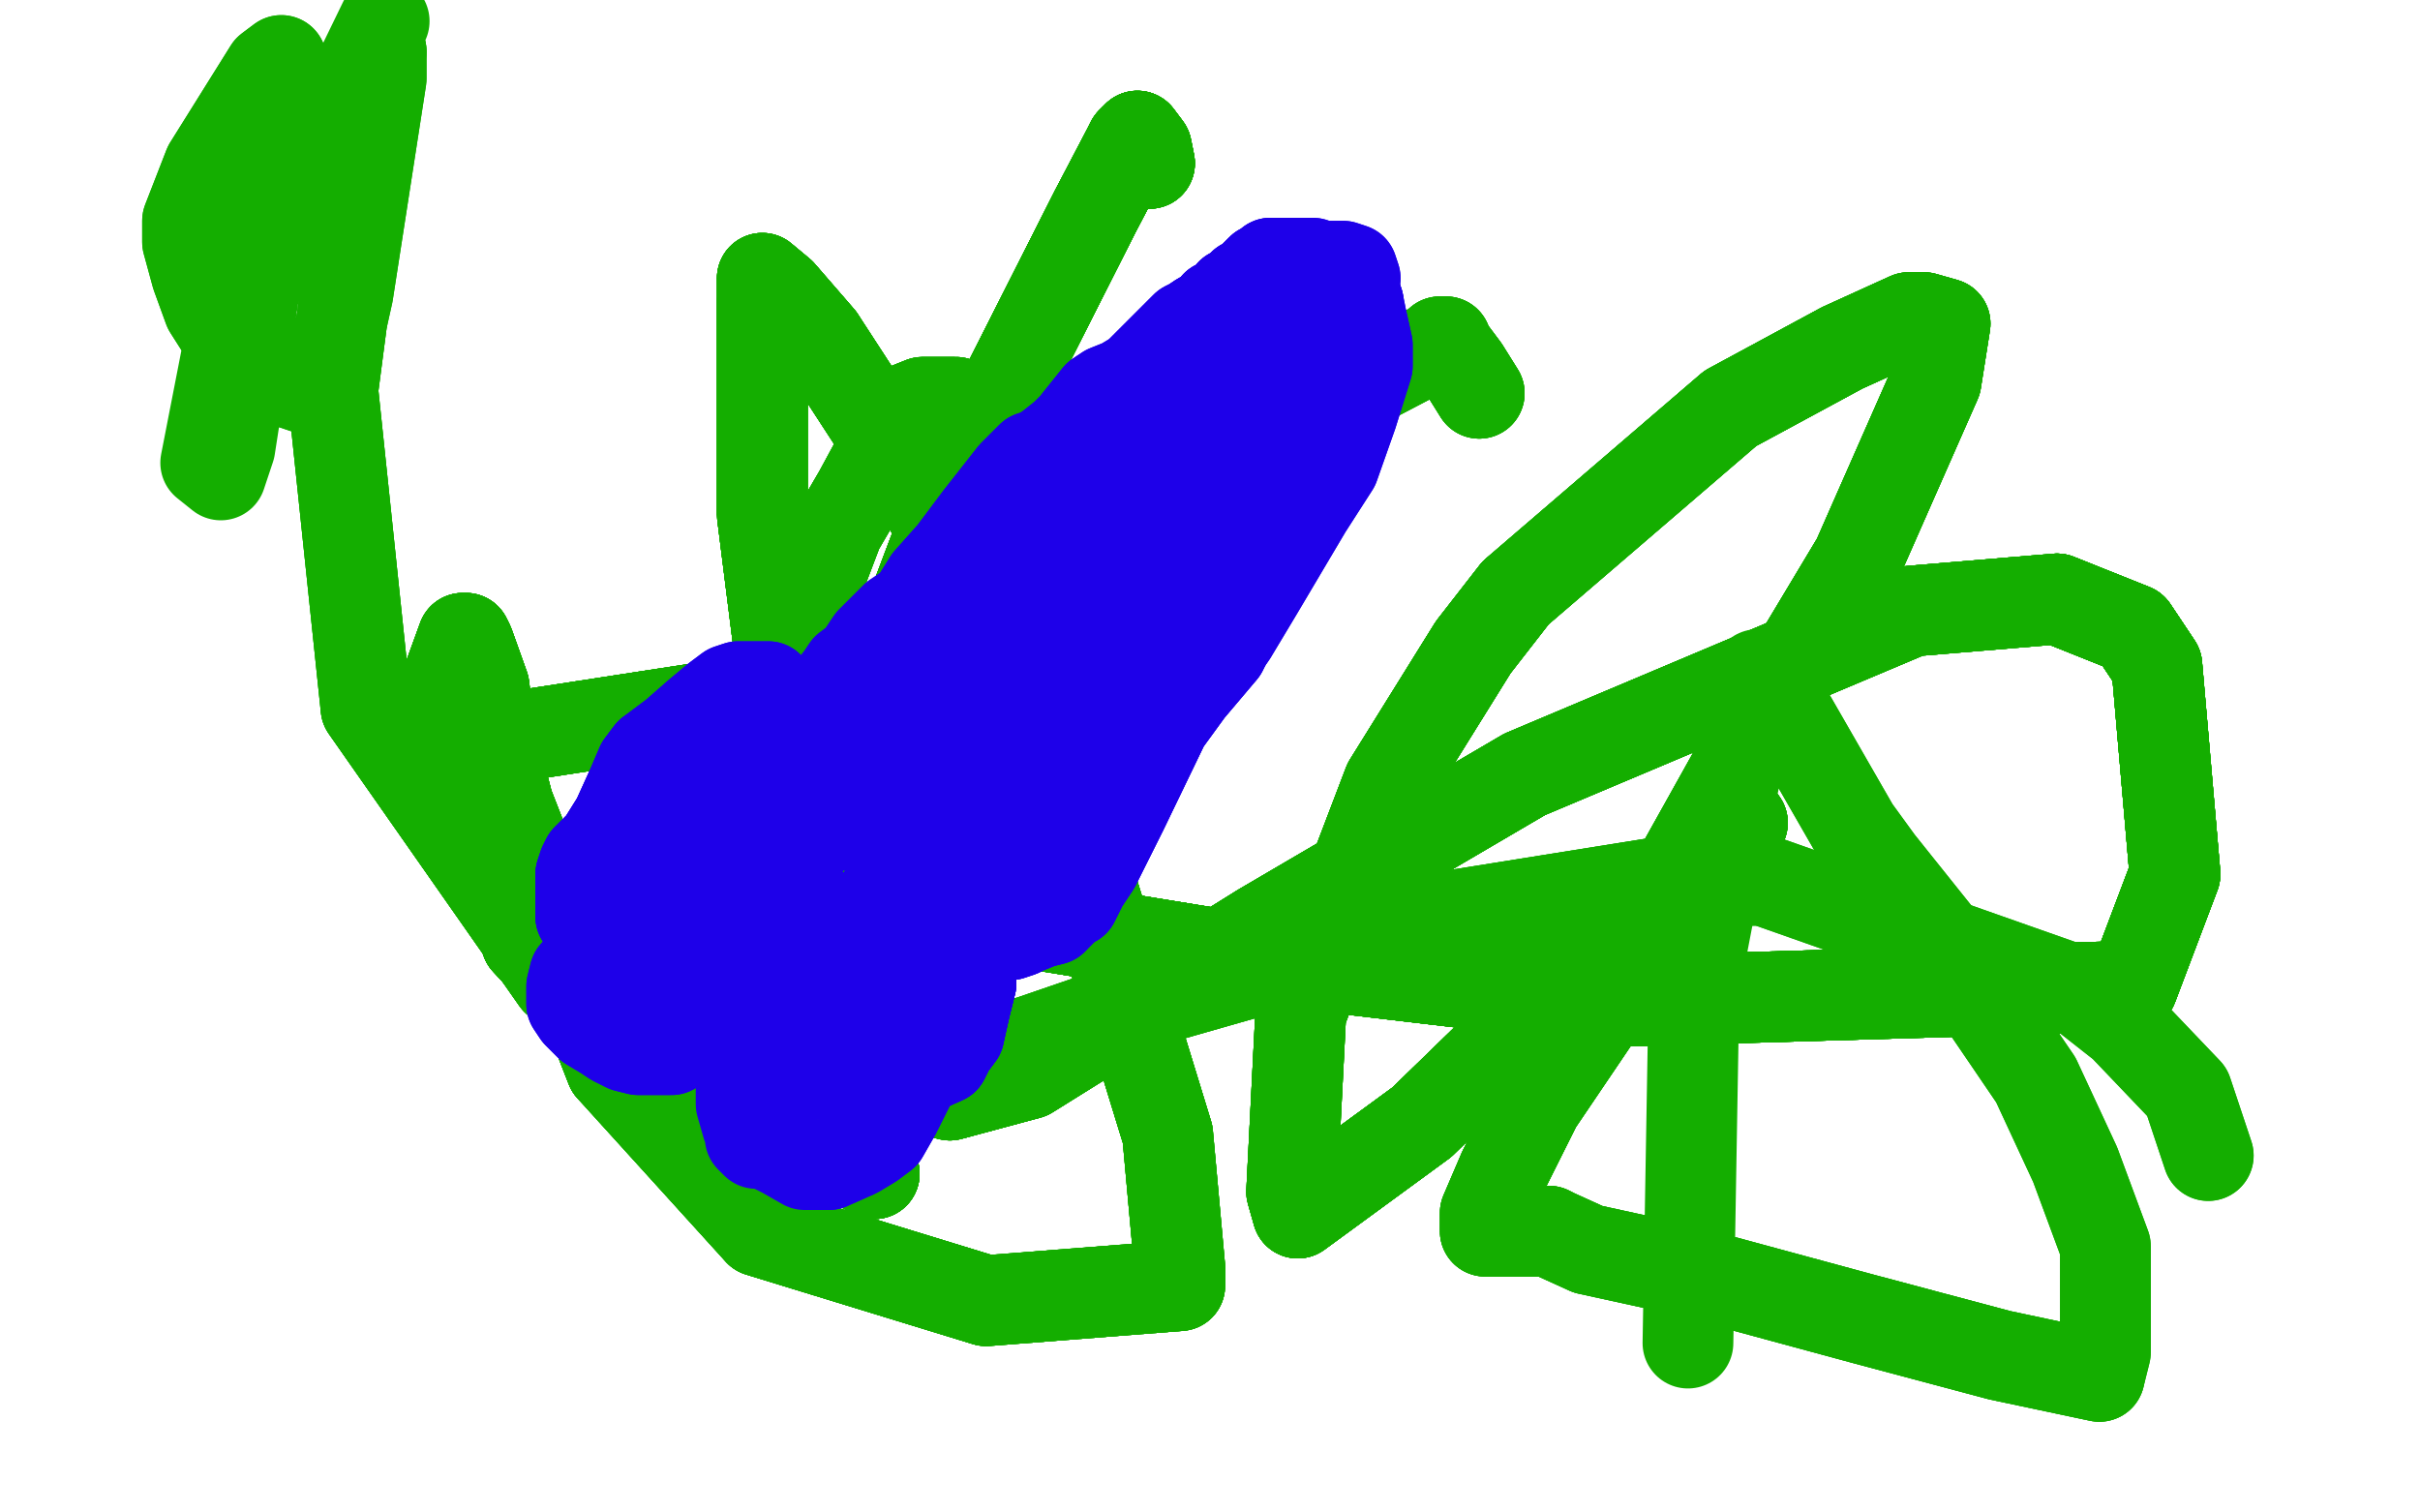<?xml version="1.0" standalone="no"?>
<!DOCTYPE svg PUBLIC "-//W3C//DTD SVG 1.1//EN"
"http://www.w3.org/Graphics/SVG/1.1/DTD/svg11.dtd">

<svg width="800" height="500" version="1.1" xmlns="http://www.w3.org/2000/svg" xmlns:xlink="http://www.w3.org/1999/xlink" style="stroke-antialiasing: false"><desc>This SVG has been created on https://colorillo.com/</desc><rect x='0' y='0' width='800' height='500' style='fill: rgb(255,255,255); stroke-width:0' /><polyline points="330,135 329,135 328,135 326,135 318,134" style="fill: none; stroke: #14ae00; stroke-width: 30; stroke-linejoin: round; stroke-linecap: round; stroke-antialiasing: false; stroke-antialias: 0; opacity: 1.0"/>
<polyline points="330,135 329,135 328,135 326,135 318,134 316,133 313,133 310,133 305,133 300,135" style="fill: none; stroke: #14ae00; stroke-width: 30; stroke-linejoin: round; stroke-linecap: round; stroke-antialiasing: false; stroke-antialias: 0; opacity: 1.0"/>
<polyline points="330,135 329,135 328,135 326,135 318,134 316,133 313,133 310,133 305,133 300,135 297,139 284,163 277,175 266,204 253,267 253,282 253,304 257,322" style="fill: none; stroke: #14ae00; stroke-width: 30; stroke-linejoin: round; stroke-linecap: round; stroke-antialiasing: false; stroke-antialias: 0; opacity: 1.0"/>
<polyline points="330,135 329,135 328,135 326,135 318,134 316,133 313,133 310,133 305,133 300,135 297,139 284,163 277,175 266,204 253,267 253,282 253,304 257,322 270,338 281,344 286,346 300,347 331,347 341,344 373,333 478,303 553,291 583,291" style="fill: none; stroke: #14ae00; stroke-width: 30; stroke-linejoin: round; stroke-linecap: round; stroke-antialiasing: false; stroke-antialias: 0; opacity: 1.0"/>
<polyline points="330,135 329,135 328,135 326,135 318,134 316,133 313,133 310,133 305,133 300,135 297,139 284,163 277,175 266,204 253,267 253,282 253,304 257,322 270,338 281,344 286,346 300,347 331,347 341,344 373,333 478,303 553,291 583,291 688,328 702,339 723,361 730,382" style="fill: none; stroke: #14ae00; stroke-width: 30; stroke-linejoin: round; stroke-linecap: round; stroke-antialiasing: false; stroke-antialias: 0; opacity: 1.0"/>
<polyline points="330,135 329,135 328,135 326,135 318,134 316,133 313,133 310,133 305,133 300,135 297,139 284,163 277,175 266,204 253,267 253,282 253,304 257,322 270,338 281,344 286,346 300,347 331,347 341,344 373,333 478,303 553,291 583,291 688,328 702,339 723,361 730,382" style="fill: none; stroke: #14ae00; stroke-width: 30; stroke-linejoin: round; stroke-linecap: round; stroke-antialiasing: false; stroke-antialias: 0; opacity: 1.0"/>
<polyline points="576,272 560,284 539,304 470,371 429,401" style="fill: none; stroke: #14ae00; stroke-width: 30; stroke-linejoin: round; stroke-linecap: round; stroke-antialiasing: false; stroke-antialias: 0; opacity: 1.0"/>
<polyline points="576,272 560,284 539,304 470,371 429,401 427,394 430,335 459,259 487,214 501,196" style="fill: none; stroke: #14ae00; stroke-width: 30; stroke-linejoin: round; stroke-linecap: round; stroke-antialiasing: false; stroke-antialias: 0; opacity: 1.0"/>
<polyline points="576,272 560,284 539,304 470,371 429,401 427,394 430,335 459,259 487,214 501,196 572,135 609,115 631,105 636,105 643,107 640,126 614,185 593,220" style="fill: none; stroke: #14ae00; stroke-width: 30; stroke-linejoin: round; stroke-linecap: round; stroke-antialiasing: false; stroke-antialias: 0; opacity: 1.0"/>
<polyline points="576,272 560,284 539,304 470,371 429,401 427,394 430,335 459,259 487,214 501,196 572,135 609,115 631,105 636,105 643,107 640,126 614,185 593,220 531,331 508,365 497,387 491,401 491,407 502,407 512,407" style="fill: none; stroke: #14ae00; stroke-width: 30; stroke-linejoin: round; stroke-linecap: round; stroke-antialiasing: false; stroke-antialias: 0; opacity: 1.0"/>
<polyline points="576,272 560,284 539,304 470,371 429,401 427,394 430,335 459,259 487,214 501,196 572,135 609,115 631,105 636,105 643,107 640,126 614,185 593,220 531,331 508,365 497,387 491,401 491,407 502,407 512,407 514,408 525,413 557,420 616,436 661,448 694,455" style="fill: none; stroke: #14ae00; stroke-width: 30; stroke-linejoin: round; stroke-linecap: round; stroke-antialiasing: false; stroke-antialias: 0; opacity: 1.0"/>
<polyline points="576,272 560,284 539,304 470,371 429,401 427,394 430,335 459,259 487,214 501,196 572,135 609,115 631,105 636,105 643,107 640,126 614,185 593,220 531,331 508,365 497,387 491,401 491,407 502,407 512,407 514,408 525,413 557,420 616,436 661,448 694,455 696,447 696,412 686,385 673,357 641,310 621,285 613,274 590,234 583,225" style="fill: none; stroke: #14ae00; stroke-width: 30; stroke-linejoin: round; stroke-linecap: round; stroke-antialiasing: false; stroke-antialias: 0; opacity: 1.0"/>
<polyline points="576,272 560,284 539,304 470,371 429,401 427,394 430,335 459,259 487,214 501,196 572,135 609,115 631,105 636,105 643,107 640,126 614,185 593,220 531,331 508,365 497,387 491,401 491,407 502,407 512,407 514,408 525,413 557,420 616,436 661,448 694,455 696,447 696,412 686,385 673,357 641,310 621,285 613,274 590,234 583,225 581,223 579,228 560,327 558,444" style="fill: none; stroke: #14ae00; stroke-width: 30; stroke-linejoin: round; stroke-linecap: round; stroke-antialiasing: false; stroke-antialias: 0; opacity: 1.0"/>
<polyline points="380,54 379,49 376,45 374,47 373,49" style="fill: none; stroke: #14ae00; stroke-width: 30; stroke-linejoin: round; stroke-linecap: round; stroke-antialiasing: false; stroke-antialias: 0; opacity: 1.0"/>
<polyline points="380,54 379,49 376,45 374,47 373,49 362,70 319,155 268,290 265,306" style="fill: none; stroke: #14ae00; stroke-width: 30; stroke-linejoin: round; stroke-linecap: round; stroke-antialiasing: false; stroke-antialias: 0; opacity: 1.0"/>
<polyline points="380,54 379,49 376,45 374,47 373,49 362,70 319,155 268,290 265,306 264,332 267,350 314,362 340,355 417,307 504,256 632,202 680,198" style="fill: none; stroke: #14ae00; stroke-width: 30; stroke-linejoin: round; stroke-linecap: round; stroke-antialiasing: false; stroke-antialias: 0; opacity: 1.0"/>
<polyline points="380,54 379,49 376,45 374,47 373,49 362,70 319,155 268,290 265,306 264,332 267,350 314,362 340,355 417,307 504,256 632,202 680,198 705,208 713,220 719,289 705,326 536,331 400,315 302,299" style="fill: none; stroke: #14ae00; stroke-width: 30; stroke-linejoin: round; stroke-linecap: round; stroke-antialiasing: false; stroke-antialias: 0; opacity: 1.0"/>
<polyline points="380,54 379,49 376,45 374,47 373,49 362,70 319,155 268,290 265,306 264,332 267,350 314,362 340,355 417,307 504,256 632,202 680,198 705,208 713,220 719,289 705,326 536,331 400,315 302,299 198,287 182,287 173,287 171,292 171,295 174,311 199,338 289,388" style="fill: none; stroke: #14ae00; stroke-width: 30; stroke-linejoin: round; stroke-linecap: round; stroke-antialiasing: false; stroke-antialias: 0; opacity: 1.0"/>
<polyline points="380,54 379,49 376,45 374,47 373,49 362,70 319,155 268,290 265,306 264,332 267,350 314,362 340,355 417,307 504,256 632,202 680,198 705,208 713,220 719,289 705,326 536,331 400,315 302,299 198,287 182,287 173,287 171,292 171,295 174,311 199,338 289,388 282,373 273,337 252,170 252,120 252,100" style="fill: none; stroke: #14ae00; stroke-width: 30; stroke-linejoin: round; stroke-linecap: round; stroke-antialiasing: false; stroke-antialias: 0; opacity: 1.0"/>
<polyline points="380,54 379,49 376,45 374,47 373,49 362,70 319,155 268,290 265,306 264,332 267,350 314,362 340,355 417,307 504,256 632,202 680,198 705,208 713,220 719,289 705,326 536,331 400,315 302,299 198,287 182,287 173,287 171,292 171,295 174,311 199,338 289,388 282,373 273,337 252,170 252,120 252,100 252,92 258,97 271,112" style="fill: none; stroke: #14ae00; stroke-width: 30; stroke-linejoin: round; stroke-linecap: round; stroke-antialiasing: false; stroke-antialias: 0; opacity: 1.0"/>
<polyline points="380,54 379,49 376,45 374,47 373,49 362,70 319,155 268,290 265,306 264,332 267,350 314,362 340,355 417,307 504,256 632,202 680,198 705,208 713,220 719,289 705,326 536,331 400,315 302,299 198,287 182,287 173,287 171,292 171,295 174,311 199,338 289,388 282,373 273,337 252,170 252,120 252,100 252,92 258,97 271,112 336,212 386,375 390,419 390,425 326,430 251,407" style="fill: none; stroke: #14ae00; stroke-width: 30; stroke-linejoin: round; stroke-linecap: round; stroke-antialiasing: false; stroke-antialias: 0; opacity: 1.0"/>
<polyline points="680,198 705,208 713,220 719,289 705,326 536,331 400,315 302,299 198,287 182,287 173,287 171,292 171,295 174,311 199,338 289,388 282,373 273,337 252,170 252,120 252,100 252,92 258,97 271,112 336,212 386,375 390,419 390,425 326,430 251,407 202,353 168,266 162,243 160,227 155,213 154,211 153,211 145,233 142,245 154,246 245,232 281,232" style="fill: none; stroke: #14ae00; stroke-width: 30; stroke-linejoin: round; stroke-linecap: round; stroke-antialiasing: false; stroke-antialias: 0; opacity: 1.0"/>
<polyline points="680,198 705,208 713,220 719,289 705,326 536,331 400,315 302,299 198,287 182,287 173,287 171,292 171,295 174,311 199,338 289,388 282,373 273,337 252,170 252,120 252,100 252,92 258,97 271,112 336,212 386,375 390,419 390,425 326,430 251,407 202,353 168,266 162,243 160,227 155,213 154,211 153,211 145,233 142,245 154,246 245,232 281,232 294,252 265,296 227,337" style="fill: none; stroke: #14ae00; stroke-width: 30; stroke-linejoin: round; stroke-linecap: round; stroke-antialiasing: false; stroke-antialias: 0; opacity: 1.0"/>
<polyline points="680,198 705,208 713,220 719,289 705,326 536,331 400,315 302,299 198,287 182,287 173,287 171,292 171,295 174,311 199,338 289,388 282,373 273,337 252,170 252,120 252,100 252,92 258,97 271,112 336,212 386,375 390,419 390,425 326,430 251,407 202,353 168,266 162,243 160,227 155,213 154,211 153,211 145,233 142,245 154,246 245,232 281,232 294,252 265,296 227,337 222,337 208,334 184,324 121,234" style="fill: none; stroke: #14ae00; stroke-width: 30; stroke-linejoin: round; stroke-linecap: round; stroke-antialiasing: false; stroke-antialias: 0; opacity: 1.0"/>
<polyline points="400,315 302,299 198,287 182,287 173,287 171,292 171,295 174,311 199,338 289,388 282,373 273,337 252,170 252,120 252,100 252,92 258,97 271,112 336,212 386,375 390,419 390,425 326,430 251,407 202,353 168,266 162,243 160,227 155,213 154,211 153,211 145,233 142,245 154,246 245,232 281,232 294,252 265,296 227,337 222,337 208,334 184,324 121,234 110,129 119,60 125,26 126,17" style="fill: none; stroke: #14ae00; stroke-width: 30; stroke-linejoin: round; stroke-linecap: round; stroke-antialiasing: false; stroke-antialias: 0; opacity: 1.0"/>
<polyline points="202,353 168,266 162,243 160,227 155,213 154,211 153,211 145,233 142,245 154,246 245,232 281,232 294,252 265,296 227,337 222,337 208,334 184,324 121,234 110,129 119,60 125,26 126,17 126,26 115,97 109,124 104,129 103,129 97,127 76,113 69,102 65,91 62,80 62,73 69,55 89,23 93,20 95,26" style="fill: none; stroke: #14ae00; stroke-width: 30; stroke-linejoin: round; stroke-linecap: round; stroke-antialiasing: false; stroke-antialias: 0; opacity: 1.0"/>
<polyline points="202,353 168,266 162,243 160,227 155,213 154,211 153,211 145,233 142,245 154,246 245,232 281,232 294,252 265,296 227,337 222,337 208,334 184,324 121,234 110,129 119,60 125,26 126,17 126,26 115,97 109,124 104,129 103,129 97,127 76,113 69,102 65,91 62,80 62,73 69,55 89,23 93,20 95,26 87,72 85,90 76,148 73,157 68,153 76,112 127,7" style="fill: none; stroke: #14ae00; stroke-width: 30; stroke-linejoin: round; stroke-linecap: round; stroke-antialiasing: false; stroke-antialias: 0; opacity: 1.0"/>
<polyline points="489,130 484,122 478,114 478,113 476,113" style="fill: none; stroke: #14ae00; stroke-width: 30; stroke-linejoin: round; stroke-linecap: round; stroke-antialiasing: false; stroke-antialias: 0; opacity: 1.0"/>
<polyline points="489,130 484,122 478,114 478,113 476,113 475,114 474,115 469,117 448,128 433,137" style="fill: none; stroke: #14ae00; stroke-width: 30; stroke-linejoin: round; stroke-linecap: round; stroke-antialiasing: false; stroke-antialias: 0; opacity: 1.0"/>
<polyline points="489,130 484,122 478,114 478,113 476,113 475,114 474,115 469,117 448,128 433,137 403,150 387,150 385,149 385,147 387,149" style="fill: none; stroke: #14ae00; stroke-width: 30; stroke-linejoin: round; stroke-linecap: round; stroke-antialiasing: false; stroke-antialias: 0; opacity: 1.0"/>
<polyline points="489,130 484,122 478,114 478,113 476,113 475,114 474,115 469,117 448,128 433,137 403,150 387,150 385,149 385,147 387,149" style="fill: none; stroke: #14ae00; stroke-width: 30; stroke-linejoin: round; stroke-linecap: round; stroke-antialiasing: false; stroke-antialias: 0; opacity: 1.0"/>
<polyline points="283,244 282,244 281,243 276,239 271,237" style="fill: none; stroke: #1e00e9; stroke-width: 30; stroke-linejoin: round; stroke-linecap: round; stroke-antialiasing: false; stroke-antialias: 0; opacity: 1.0"/>
<polyline points="283,244 282,244 281,243 276,239 271,237 268,235 265,234 262,233 260,233 253,233 249,233" style="fill: none; stroke: #1e00e9; stroke-width: 30; stroke-linejoin: round; stroke-linecap: round; stroke-antialiasing: false; stroke-antialias: 0; opacity: 1.0"/>
<polyline points="283,244 282,244 281,243 276,239 271,237 268,235 265,234 262,233 260,233 253,233 249,233 244,233 240,233 239,234 236,235 235,237 233,240 225,251 208,285 206,289 206,295 204,305 204,310 204,313" style="fill: none; stroke: #1e00e9; stroke-width: 30; stroke-linejoin: round; stroke-linecap: round; stroke-antialiasing: false; stroke-antialias: 0; opacity: 1.0"/>
<polyline points="283,244 282,244 281,243 276,239 271,237 268,235 265,234 262,233 260,233 253,233 249,233 244,233 240,233 239,234 236,235 235,237 233,240 225,251 208,285 206,289 206,295 204,305 204,310 204,313 204,322 204,327 204,331 205,334 210,339 218,340 227,340 232,341 235,341 238,341" style="fill: none; stroke: #1e00e9; stroke-width: 30; stroke-linejoin: round; stroke-linecap: round; stroke-antialiasing: false; stroke-antialias: 0; opacity: 1.0"/>
<polyline points="283,244 282,244 281,243 276,239 271,237 268,235 265,234 262,233 260,233 253,233 249,233 244,233 240,233 239,234 236,235 235,237 233,240 225,251 208,285 206,289 206,295 204,305 204,310 204,313 204,322 204,327 204,331 205,334 210,339 218,340 227,340 232,341 235,341 238,341 239,338 240,336 241,333 242,332 242,331" style="fill: none; stroke: #1e00e9; stroke-width: 30; stroke-linejoin: round; stroke-linecap: round; stroke-antialiasing: false; stroke-antialias: 0; opacity: 1.0"/>
<polyline points="283,244 282,244 281,243 276,239 271,237 268,235 265,234 262,233 260,233 253,233 249,233 244,233 240,233 239,234 236,235 235,237 233,240 225,251 208,285 206,289 206,295 204,305 204,310 204,313 204,322 204,327 204,331 205,334 210,339 218,340 227,340 232,341 235,341 238,341 239,338 240,336 241,333 242,332 242,331 243,329 245,327 245,326" style="fill: none; stroke: #1e00e9; stroke-width: 30; stroke-linejoin: round; stroke-linecap: round; stroke-antialiasing: false; stroke-antialias: 0; opacity: 1.0"/>
<polyline points="283,244 282,244 281,243 276,239 271,237 268,235 265,234 262,233 260,233 253,233 249,233 244,233 240,233 239,234 236,235 235,237 233,240 225,251 208,285 206,289 206,295 204,305 204,310 204,313 204,322 204,327 204,331 205,334 210,339 218,340 227,340 232,341 235,341 238,341 239,338 240,336 241,333 242,332 242,331 243,329 245,327 245,326 246,326 247,325" style="fill: none; stroke: #1e00e9; stroke-width: 30; stroke-linejoin: round; stroke-linecap: round; stroke-antialiasing: false; stroke-antialias: 0; opacity: 1.0"/>
<polyline points="265,234 262,233 260,233 253,233 249,233 244,233 240,233 239,234 236,235 235,237 233,240 225,251 208,285 206,289 206,295 204,305 204,310 204,313 204,322 204,327 204,331 205,334 210,339 218,340 227,340 232,341 235,341 238,341 239,338 240,336 241,333 242,332 242,331 243,329 245,327 245,326 246,326 247,325 247,326 247,328 247,330 247,334 248,339 250,341 251,345 251,347 252,348" style="fill: none; stroke: #1e00e9; stroke-width: 30; stroke-linejoin: round; stroke-linecap: round; stroke-antialiasing: false; stroke-antialias: 0; opacity: 1.0"/>
<polyline points="206,295 204,305 204,310 204,313 204,322 204,327 204,331 205,334 210,339 218,340 227,340 232,341 235,341 238,341 239,338 240,336 241,333 242,332 242,331 243,329 245,327 245,326 246,326 247,325 247,326 247,328 247,330 247,334 248,339 250,341 251,345 251,347 252,348 253,350 254,351 255,352 258,353 264,354 269,355 273,355 287,355 295,354 303,354" style="fill: none; stroke: #1e00e9; stroke-width: 30; stroke-linejoin: round; stroke-linecap: round; stroke-antialiasing: false; stroke-antialias: 0; opacity: 1.0"/>
<polyline points="235,341 238,341 239,338 240,336 241,333 242,332 242,331 243,329 245,327 245,326 246,326 247,325 247,326 247,328 247,330 247,334 248,339 250,341 251,345 251,347 252,348 253,350 254,351 255,352 258,353 264,354 269,355 273,355 287,355 295,354 303,354 312,350 314,346 317,342 319,333 320,329 321,325 321,321 321,318 321,315 321,313 319,311 319,310 318,309" style="fill: none; stroke: #1e00e9; stroke-width: 30; stroke-linejoin: round; stroke-linecap: round; stroke-antialiasing: false; stroke-antialias: 0; opacity: 1.0"/>
<polyline points="235,341 238,341 239,338 240,336 241,333 242,332 242,331 243,329 245,327 245,326 246,326 247,325 247,326 247,328 247,330 247,334 248,339 250,341 251,345 251,347 252,348 253,350 254,351 255,352 258,353 264,354 269,355 273,355 287,355 295,354 303,354 312,350 314,346 317,342 319,333 320,329 321,325 321,321 321,318 321,315 321,313 319,311 319,310 318,309 318,308" style="fill: none; stroke: #1e00e9; stroke-width: 30; stroke-linejoin: round; stroke-linecap: round; stroke-antialiasing: false; stroke-antialias: 0; opacity: 1.0"/>
<polyline points="235,341 238,341 239,338 240,336 241,333 242,332 242,331 243,329 245,327 245,326 246,326 247,325 247,326 247,328 247,330 247,334 248,339 250,341 251,345 251,347 252,348 253,350 254,351 255,352 258,353 264,354 269,355 273,355 287,355 295,354 303,354 312,350 314,346 317,342 319,333 320,329 321,325 321,321 321,318 321,315 321,313 319,311 319,310 318,309 318,308 317,308" style="fill: none; stroke: #1e00e9; stroke-width: 30; stroke-linejoin: round; stroke-linecap: round; stroke-antialiasing: false; stroke-antialias: 0; opacity: 1.0"/>
<polyline points="247,326 247,328 247,330 247,334 248,339 250,341 251,345 251,347 252,348 253,350 254,351 255,352 258,353 264,354 269,355 273,355 287,355 295,354 303,354 312,350 314,346 317,342 319,333 320,329 321,325 321,321 321,318 321,315 321,313 319,311 319,310 318,309 318,308 317,308 318,305 324,299 326,295 329,293 333,288 337,285 341,280 354,268 363,258 388,233" style="fill: none; stroke: #1e00e9; stroke-width: 30; stroke-linejoin: round; stroke-linecap: round; stroke-antialiasing: false; stroke-antialias: 0; opacity: 1.0"/>
<polyline points="319,333 320,329 321,325 321,321 321,318 321,315 321,313 319,311 319,310 318,309 318,308 317,308 318,305 324,299 326,295 329,293 333,288 337,285 341,280 354,268 363,258 388,233 397,223 407,210 416,195 432,168 441,154 447,137 452,121 452,118 452,114 450,105 449,100 447,97 445,94 443,92 441,92 438,92 430,97" style="fill: none; stroke: #1e00e9; stroke-width: 30; stroke-linejoin: round; stroke-linecap: round; stroke-antialiasing: false; stroke-antialias: 0; opacity: 1.0"/>
<polyline points="326,295 329,293 333,288 337,285 341,280 354,268 363,258 388,233 397,223 407,210 416,195 432,168 441,154 447,137 452,121 452,118 452,114 450,105 449,100 447,97 445,94 443,92 441,92 438,92 430,97 423,107 419,112 418,113 416,114 414,118 405,126 404,127 402,128 392,135 389,138 386,141 375,148 370,151 367,154 361,157 354,161 348,166 346,168" style="fill: none; stroke: #1e00e9; stroke-width: 30; stroke-linejoin: round; stroke-linecap: round; stroke-antialiasing: false; stroke-antialias: 0; opacity: 1.0"/>
<polyline points="449,100 447,97 445,94 443,92 441,92 438,92 430,97 423,107 419,112 418,113 416,114 414,118 405,126 404,127 402,128 392,135 389,138 386,141 375,148 370,151 367,154 361,157 354,161 348,166 346,168 343,171 338,175 334,178 330,183 323,191 319,196 314,201 311,205 307,210 304,215 299,222 297,224 295,226 291,231 290,232 289,233" style="fill: none; stroke: #1e00e9; stroke-width: 30; stroke-linejoin: round; stroke-linecap: round; stroke-antialiasing: false; stroke-antialias: 0; opacity: 1.0"/>
<polyline points="449,100 447,97 445,94 443,92 441,92 438,92 430,97 423,107 419,112 418,113 416,114 414,118 405,126 404,127 402,128 392,135 389,138 386,141 375,148 370,151 367,154 361,157 354,161 348,166 346,168 343,171 338,175 334,178 330,183 323,191 319,196 314,201 311,205 307,210 304,215 299,222 297,224 295,226 291,231 290,232 289,233 290,231 301,214 323,185 330,178 334,174" style="fill: none; stroke: #1e00e9; stroke-width: 30; stroke-linejoin: round; stroke-linecap: round; stroke-antialiasing: false; stroke-antialias: 0; opacity: 1.0"/>
<polyline points="354,161 348,166 346,168 343,171 338,175 334,178 330,183 323,191 319,196 314,201 311,205 307,210 304,215 299,222 297,224 295,226 291,231 290,232 289,233 290,231 301,214 323,185 330,178 334,174 349,164 358,158 391,138 404,129 418,120 432,117 438,115 441,114 442,114 446,114 447,121 447,125 447,131 446,135 444,140" style="fill: none; stroke: #1e00e9; stroke-width: 30; stroke-linejoin: round; stroke-linecap: round; stroke-antialiasing: false; stroke-antialias: 0; opacity: 1.0"/>
<polyline points="304,215 299,222 297,224 295,226 291,231 290,232 289,233 290,231 301,214 323,185 330,178 334,174 349,164 358,158 391,138 404,129 418,120 432,117 438,115 441,114 442,114 446,114 447,121 447,125 447,131 446,135 444,140 442,145 440,150 432,164 431,168 428,173 410,202 406,211 404,215 393,228 385,239 371,268 368,274 366,278 362,286 358,292 355,298 354,298" style="fill: none; stroke: #1e00e9; stroke-width: 30; stroke-linejoin: round; stroke-linecap: round; stroke-antialiasing: false; stroke-antialias: 0; opacity: 1.0"/>
<polyline points="297,224 295,226 291,231 290,232 289,233 290,231 301,214 323,185 330,178 334,174 349,164 358,158 391,138 404,129 418,120 432,117 438,115 441,114 442,114 446,114 447,121 447,125 447,131 446,135 444,140 442,145 440,150 432,164 431,168 428,173 410,202 406,211 404,215 393,228 385,239 371,268 368,274 366,278 362,286 358,292 355,298 354,298 352,300 351,301 348,304 344,305 339,307 337,308 334,309" style="fill: none; stroke: #1e00e9; stroke-width: 30; stroke-linejoin: round; stroke-linecap: round; stroke-antialiasing: false; stroke-antialias: 0; opacity: 1.0"/>
<polyline points="301,214 323,185 330,178 334,174 349,164 358,158 391,138 404,129 418,120 432,117 438,115 441,114 442,114 446,114 447,121 447,125 447,131 446,135 444,140 442,145 440,150 432,164 431,168 428,173 410,202 406,211 404,215 393,228 385,239 371,268 368,274 366,278 362,286 358,292 355,298 354,298 352,300 351,301 348,304 344,305 339,307 337,308 334,309 334,304 336,298 355,273 368,256" style="fill: none; stroke: #1e00e9; stroke-width: 30; stroke-linejoin: round; stroke-linecap: round; stroke-antialiasing: false; stroke-antialias: 0; opacity: 1.0"/>
<polyline points="348,304 344,305 339,307 337,308 334,309 334,304 336,298 355,273 368,256 389,231 411,197 416,190 423,179 431,165 438,152 441,142 441,136 445,125 445,119 446,111 448,92 447,89 444,88 443,88 439,88 437,88 434,87 431,87 428,87 427,87 426,87" style="fill: none; stroke: #1e00e9; stroke-width: 30; stroke-linejoin: round; stroke-linecap: round; stroke-antialiasing: false; stroke-antialias: 0; opacity: 1.0"/>
<polyline points="423,179 431,165 438,152 441,142 441,136 445,125 445,119 446,111 448,92 447,89 444,88 443,88 439,88 437,88 434,87 431,87 428,87 427,87 426,87 425,87 423,87 422,87 420,87 420,88 418,89 417,89 416,90 415,91 413,93 411,94 410,95 408,97 407,97 404,101 402,101 401,103 399,104 397,105 394,107 392,108 387,113 384,116 381,119 376,124" style="fill: none; stroke: #1e00e9; stroke-width: 30; stroke-linejoin: round; stroke-linecap: round; stroke-antialiasing: false; stroke-antialias: 0; opacity: 1.0"/>
<polyline points="426,87 425,87 423,87 422,87 420,87 420,88 418,89 417,89 416,90 415,91 413,93 411,94 410,95 408,97 407,97 404,101 402,101 401,103 399,104 397,105 394,107 392,108 387,113 384,116 381,119 376,124 371,127 366,129 363,131 359,136 355,141 352,144 347,148 344,150 341,151 339,153 335,157 324,171 315,183 307,192 302,200" style="fill: none; stroke: #1e00e9; stroke-width: 30; stroke-linejoin: round; stroke-linecap: round; stroke-antialiasing: false; stroke-antialias: 0; opacity: 1.0"/>
<polyline points="420,87 420,88 418,89 417,89 416,90 415,91 413,93 411,94 410,95 408,97 407,97 404,101 402,101 401,103 399,104 397,105 394,107 392,108 387,113 384,116 381,119 376,124 371,127 366,129 363,131 359,136 355,141 352,144 347,148 344,150 341,151 339,153 335,157 324,171 315,183 307,192 302,200 299,202 296,204 294,206 288,212 284,218 280,221 278,224 274,229 273,231 273,233 272,233" style="fill: none; stroke: #1e00e9; stroke-width: 30; stroke-linejoin: round; stroke-linecap: round; stroke-antialiasing: false; stroke-antialias: 0; opacity: 1.0"/>
<polyline points="254,227 252,227 247,227 244,227 241,228 237,231 231,236 223,243 215,249 212,253 209,260 204,271 199,279 194,284 193,286 192,289 192,293 192,296 192,298 192,301 192,303 195,307 199,309" style="fill: none; stroke: #1e00e9; stroke-width: 30; stroke-linejoin: round; stroke-linecap: round; stroke-antialiasing: false; stroke-antialias: 0; opacity: 1.0"/>
<polyline points="254,227 252,227 247,227 244,227 241,228 237,231 231,236 223,243 215,249 212,253 209,260 204,271 199,279 194,284 193,286 192,289 192,293 192,296 192,298 192,301 192,303 195,307 199,309 199,310 196,313 194,316 192,320 190,322 189,326 189,327 189,328 189,329 189,330 189,332 191,335 193,337 195,339 200,342 203,344 207,346 211,347 215,347 218,347 222,347 225,345 227,344 230,342 232,340 236,338" style="fill: none; stroke: #1e00e9; stroke-width: 30; stroke-linejoin: round; stroke-linecap: round; stroke-antialiasing: false; stroke-antialias: 0; opacity: 1.0"/>
<polyline points="215,249 212,253 209,260 204,271 199,279 194,284 193,286 192,289 192,293 192,296 192,298 192,301 192,303 195,307 199,309 199,310 196,313 194,316 192,320 190,322 189,326 189,327 189,328 189,329 189,330 189,332 191,335 193,337 195,339 200,342 203,344 207,346 211,347 215,347 218,347 222,347 225,345 227,344 230,342 232,340 236,338 240,336 241,334 245,330 248,326 248,325" style="fill: none; stroke: #1e00e9; stroke-width: 30; stroke-linejoin: round; stroke-linecap: round; stroke-antialiasing: false; stroke-antialias: 0; opacity: 1.0"/>
<polyline points="246,349 246,355 245,359 245,362 245,365 247,372 248,374 248,376 250,378 253,378 259,381 266,385 270,385 274,385 283,381 288,378 292,375 296,368 301,358 305,351 308,342 310,338 311,335 311,333 313,326" style="fill: none; stroke: #1e00e9; stroke-width: 30; stroke-linejoin: round; stroke-linecap: round; stroke-antialiasing: false; stroke-antialias: 0; opacity: 1.0"/>
<polyline points="270,385 274,385 283,381 288,378 292,375 296,368 301,358 305,351 308,342 310,338 311,335 311,333 313,326 314,318 315,312 316,305 313,305 303,307 297,311 284,319 271,330 264,336 260,340 260,342 259,344 259,347 261,349 270,346 274,343 280,337 284,333 286,330 287,328 294,318 297,311 307,294 317,277 351,226 366,208 368,206 372,198 378,189 392,170 407,147" style="fill: none; stroke: #1e00e9; stroke-width: 30; stroke-linejoin: round; stroke-linecap: round; stroke-antialiasing: false; stroke-antialias: 0; opacity: 1.0"/>
<polyline points="423,134 422,135 422,136 421,137 421,139" style="fill: none; stroke: #1e00e9; stroke-width: 30; stroke-linejoin: round; stroke-linecap: round; stroke-antialiasing: false; stroke-antialias: 0; opacity: 1.0"/>
<polyline points="423,134 422,135 422,136 421,137 421,139 419,146 418,150 417,153 416,157" style="fill: none; stroke: #1e00e9; stroke-width: 30; stroke-linejoin: round; stroke-linecap: round; stroke-antialiasing: false; stroke-antialias: 0; opacity: 1.0"/>
<polyline points="423,134 422,135 422,136 421,137 421,139 419,146 418,150 417,153 416,157 415,158 414,160" style="fill: none; stroke: #1e00e9; stroke-width: 30; stroke-linejoin: round; stroke-linecap: round; stroke-antialiasing: false; stroke-antialias: 0; opacity: 1.0"/>
<polyline points="384,209 383,209 382,211 381,212 380,214 379,217" style="fill: none; stroke: #1e00e9; stroke-width: 30; stroke-linejoin: round; stroke-linecap: round; stroke-antialiasing: false; stroke-antialias: 0; opacity: 1.0"/>
<polyline points="384,209 383,209 382,211 381,212 380,214 379,217 375,221 373,223 370,226 362,231" style="fill: none; stroke: #1e00e9; stroke-width: 30; stroke-linejoin: round; stroke-linecap: round; stroke-antialiasing: false; stroke-antialias: 0; opacity: 1.0"/>
<polyline points="384,209 383,209 382,211 381,212 380,214 379,217 375,221 373,223 370,226 362,231 359,231 358,231 359,231" style="fill: none; stroke: #1e00e9; stroke-width: 30; stroke-linejoin: round; stroke-linecap: round; stroke-antialiasing: false; stroke-antialias: 0; opacity: 1.0"/>
<polyline points="384,209 383,209 382,211 381,212 380,214 379,217 375,221 373,223 370,226 362,231 359,231 358,231 359,231 360,230 362,227 366,223 375,211 380,207 381,206 388,201 390,200 392,199" style="fill: none; stroke: #1e00e9; stroke-width: 30; stroke-linejoin: round; stroke-linecap: round; stroke-antialiasing: false; stroke-antialias: 0; opacity: 1.0"/>
<polyline points="384,209 383,209 382,211 381,212 380,214 379,217 375,221 373,223 370,226 362,231 359,231 358,231 359,231 360,230 362,227 366,223 375,211 380,207 381,206 388,201 390,200 392,199 394,198 396,197 398,195 401,192 404,188 406,186 407,184 407,183 407,182 406,182 404,180 402,179 400,177" style="fill: none; stroke: #1e00e9; stroke-width: 30; stroke-linejoin: round; stroke-linecap: round; stroke-antialiasing: false; stroke-antialias: 0; opacity: 1.0"/>
<polyline points="384,209 383,209 382,211 381,212 380,214 379,217 375,221 373,223 370,226 362,231 359,231 358,231 359,231 360,230 362,227 366,223 375,211 380,207 381,206 388,201 390,200 392,199 394,198 396,197 398,195 401,192 404,188 406,186 407,184 407,183 407,182 406,182 404,180 402,179 400,177 396,177 387,177 383,177 379,177 378,177 378,179 376,180 365,187 358,192 351,196 344,198 340,200 339,201" style="fill: none; stroke: #1e00e9; stroke-width: 30; stroke-linejoin: round; stroke-linecap: round; stroke-antialiasing: false; stroke-antialias: 0; opacity: 1.0"/>
<polyline points="404,188 406,186 407,184 407,183 407,182 406,182 404,180 402,179 400,177 396,177 387,177 383,177 379,177 378,177 378,179 376,180 365,187 358,192 351,196 344,198 340,200 339,201 338,204 336,208 333,211 327,218 323,221 320,225 313,229 311,231 309,233 305,238 300,244 299,248 296,252 295,254 292,257" style="fill: none; stroke: #1e00e9; stroke-width: 30; stroke-linejoin: round; stroke-linecap: round; stroke-antialiasing: false; stroke-antialias: 0; opacity: 1.0"/>
<polyline points="404,188 406,186 407,184 407,183 407,182 406,182 404,180 402,179 400,177 396,177 387,177 383,177 379,177 378,177 378,179 376,180 365,187 358,192 351,196 344,198 340,200 339,201 338,204 336,208 333,211 327,218 323,221 320,225 313,229 311,231 309,233 305,238 300,244 299,248 296,252 295,254 292,257 288,260 284,264 279,267 274,270 273,271" style="fill: none; stroke: #1e00e9; stroke-width: 30; stroke-linejoin: round; stroke-linecap: round; stroke-antialiasing: false; stroke-antialias: 0; opacity: 1.0"/>
<polyline points="261,275 263,275 266,275 273,274 275,273" style="fill: none; stroke: #1e00e9; stroke-width: 30; stroke-linejoin: round; stroke-linecap: round; stroke-antialiasing: false; stroke-antialias: 0; opacity: 1.0"/>
<polyline points="261,275 263,275 266,275 273,274 275,273 279,272" style="fill: none; stroke: #1e00e9; stroke-width: 30; stroke-linejoin: round; stroke-linecap: round; stroke-antialiasing: false; stroke-antialias: 0; opacity: 1.0"/>
<polyline points="312,254 313,253 314,251 316,249 318,246 319,245" style="fill: none; stroke: #1e00e9; stroke-width: 30; stroke-linejoin: round; stroke-linecap: round; stroke-antialiasing: false; stroke-antialias: 0; opacity: 1.0"/>
<polyline points="312,254 313,253 314,251 316,249 318,246 319,245 319,246 318,247 315,251 313,256 299,285 290,299 285,308" style="fill: none; stroke: #1e00e9; stroke-width: 30; stroke-linejoin: round; stroke-linecap: round; stroke-antialiasing: false; stroke-antialias: 0; opacity: 1.0"/>
<polyline points="312,254 313,253 314,251 316,249 318,246 319,245 319,246 318,247 315,251 313,256 299,285 290,299 285,308 281,313 280,313 279,313 278,313" style="fill: none; stroke: #1e00e9; stroke-width: 30; stroke-linejoin: round; stroke-linecap: round; stroke-antialiasing: false; stroke-antialias: 0; opacity: 1.0"/>
<polyline points="312,254 313,253 314,251 316,249 318,246 319,245 319,246 318,247 315,251 313,256 299,285 290,299 285,308 281,313 280,313 279,313 278,313 277,313 276,313 275,313 274,313" style="fill: none; stroke: #1e00e9; stroke-width: 30; stroke-linejoin: round; stroke-linecap: round; stroke-antialiasing: false; stroke-antialias: 0; opacity: 1.0"/>
<polyline points="312,254 313,253 314,251 316,249 318,246 319,245 319,246 318,247 315,251 313,256 299,285 290,299 285,308 281,313 280,313 279,313 278,313 277,313 276,313 275,313 274,313 274,312 273,310 272,307 270,302 268,300 267,299 265,296 264,292 263,288 263,281 263,277 263,276 263,270 263,268 264,263" style="fill: none; stroke: #1e00e9; stroke-width: 30; stroke-linejoin: round; stroke-linecap: round; stroke-antialiasing: false; stroke-antialias: 0; opacity: 1.0"/>
<polyline points="312,254 313,253 314,251 316,249 318,246 319,245 319,246 318,247 315,251 313,256 299,285 290,299 285,308 281,313 280,313 279,313 278,313 277,313 276,313 275,313 274,313 274,312 273,310 272,307 270,302 268,300 267,299 265,296 264,292 263,288 263,281 263,277 263,276 263,270 263,268 264,263 261,263 259,263 256,263 253,263 251,263" style="fill: none; stroke: #1e00e9; stroke-width: 30; stroke-linejoin: round; stroke-linecap: round; stroke-antialiasing: false; stroke-antialias: 0; opacity: 1.0"/>
<polyline points="312,254 313,253 314,251 316,249 318,246 319,245 319,246 318,247 315,251 313,256 299,285 290,299 285,308 281,313 280,313 279,313 278,313 277,313 276,313 275,313 274,313 274,312 273,310 272,307 270,302 268,300 267,299 265,296 264,292 263,288 263,281 263,277 263,276 263,270 263,268 264,263 261,263 259,263 256,263 253,263 251,263 249,262 247,261 245,260 243,258 242,258 241,257" style="fill: none; stroke: #1e00e9; stroke-width: 30; stroke-linejoin: round; stroke-linecap: round; stroke-antialiasing: false; stroke-antialias: 0; opacity: 1.0"/>
<polyline points="312,254 313,253 314,251 316,249 318,246 319,245 319,246 318,247 315,251 313,256 299,285 290,299 285,308 281,313 280,313 279,313 278,313 277,313 276,313 275,313 274,313 274,312 273,310 272,307 270,302 268,300 267,299 265,296 264,292 263,288 263,281 263,277 263,276 263,270 263,268 264,263 261,263 259,263 256,263 253,263 251,263 249,262 247,261 245,260 243,258 242,258 241,257 240,257 240,259 238,263" style="fill: none; stroke: #1e00e9; stroke-width: 30; stroke-linejoin: round; stroke-linecap: round; stroke-antialiasing: false; stroke-antialias: 0; opacity: 1.0"/>
<polyline points="315,251 313,256 299,285 290,299 285,308 281,313 280,313 279,313 278,313 277,313 276,313 275,313 274,313 274,312 273,310 272,307 270,302 268,300 267,299 265,296 264,292 263,288 263,281 263,277 263,276 263,270 263,268 264,263 261,263 259,263 256,263 253,263 251,263 249,262 247,261 245,260 243,258 242,258 241,257 240,257 240,259 238,263 217,303 211,320 210,325 209,329" style="fill: none; stroke: #1e00e9; stroke-width: 30; stroke-linejoin: round; stroke-linecap: round; stroke-antialiasing: false; stroke-antialias: 0; opacity: 1.0"/>
<polyline points="280,313 279,313 278,313 277,313 276,313 275,313 274,313 274,312 273,310 272,307 270,302 268,300 267,299 265,296 264,292 263,288 263,281 263,277 263,276 263,270 263,268 264,263 261,263 259,263 256,263 253,263 251,263 249,262 247,261 245,260 243,258 242,258 241,257 240,257 240,259 238,263 217,303 211,320 210,325 209,329 210,329 211,326 211,325 217,320 224,311 235,302 236,302" style="fill: none; stroke: #1e00e9; stroke-width: 30; stroke-linejoin: round; stroke-linecap: round; stroke-antialiasing: false; stroke-antialias: 0; opacity: 1.0"/>
<polyline points="267,299 265,296 264,292 263,288 263,281 263,277 263,276 263,270 263,268 264,263 261,263 259,263 256,263 253,263 251,263 249,262 247,261 245,260 243,258 242,258 241,257 240,257 240,259 238,263 217,303 211,320 210,325 209,329 210,329 211,326 211,325 217,320 224,311 235,302 236,302 237,302 238,303 238,305 238,309 238,315 238,316 238,317 238,320 238,322" style="fill: none; stroke: #1e00e9; stroke-width: 30; stroke-linejoin: round; stroke-linecap: round; stroke-antialiasing: false; stroke-antialias: 0; opacity: 1.0"/>
<polyline points="217,303 211,320 210,325 209,329 210,329 211,326 211,325 217,320 224,311 235,302 236,302 237,302 238,303 238,305 238,309 238,315 238,316 238,317 238,320 238,322 240,319 241,317 243,314 245,311 245,304 245,298 244,288 244,286 244,277 244,273 244,272 244,275 246,281 249,290 255,311 256,319 256,324 257,325" style="fill: none; stroke: #1e00e9; stroke-width: 30; stroke-linejoin: round; stroke-linecap: round; stroke-antialiasing: false; stroke-antialias: 0; opacity: 1.0"/>
<polyline points="217,303 211,320 210,325 209,329 210,329 211,326 211,325 217,320 224,311 235,302 236,302 237,302 238,303 238,305 238,309 238,315 238,316 238,317 238,320 238,322 240,319 241,317 243,314 245,311 245,304 245,298 244,288 244,286 244,277 244,273 244,272 244,275 246,281 249,290 255,311 256,319 256,324 257,325" style="fill: none; stroke: #1e00e9; stroke-width: 30; stroke-linejoin: round; stroke-linecap: round; stroke-antialiasing: false; stroke-antialias: 0; opacity: 1.0"/>
</svg>
